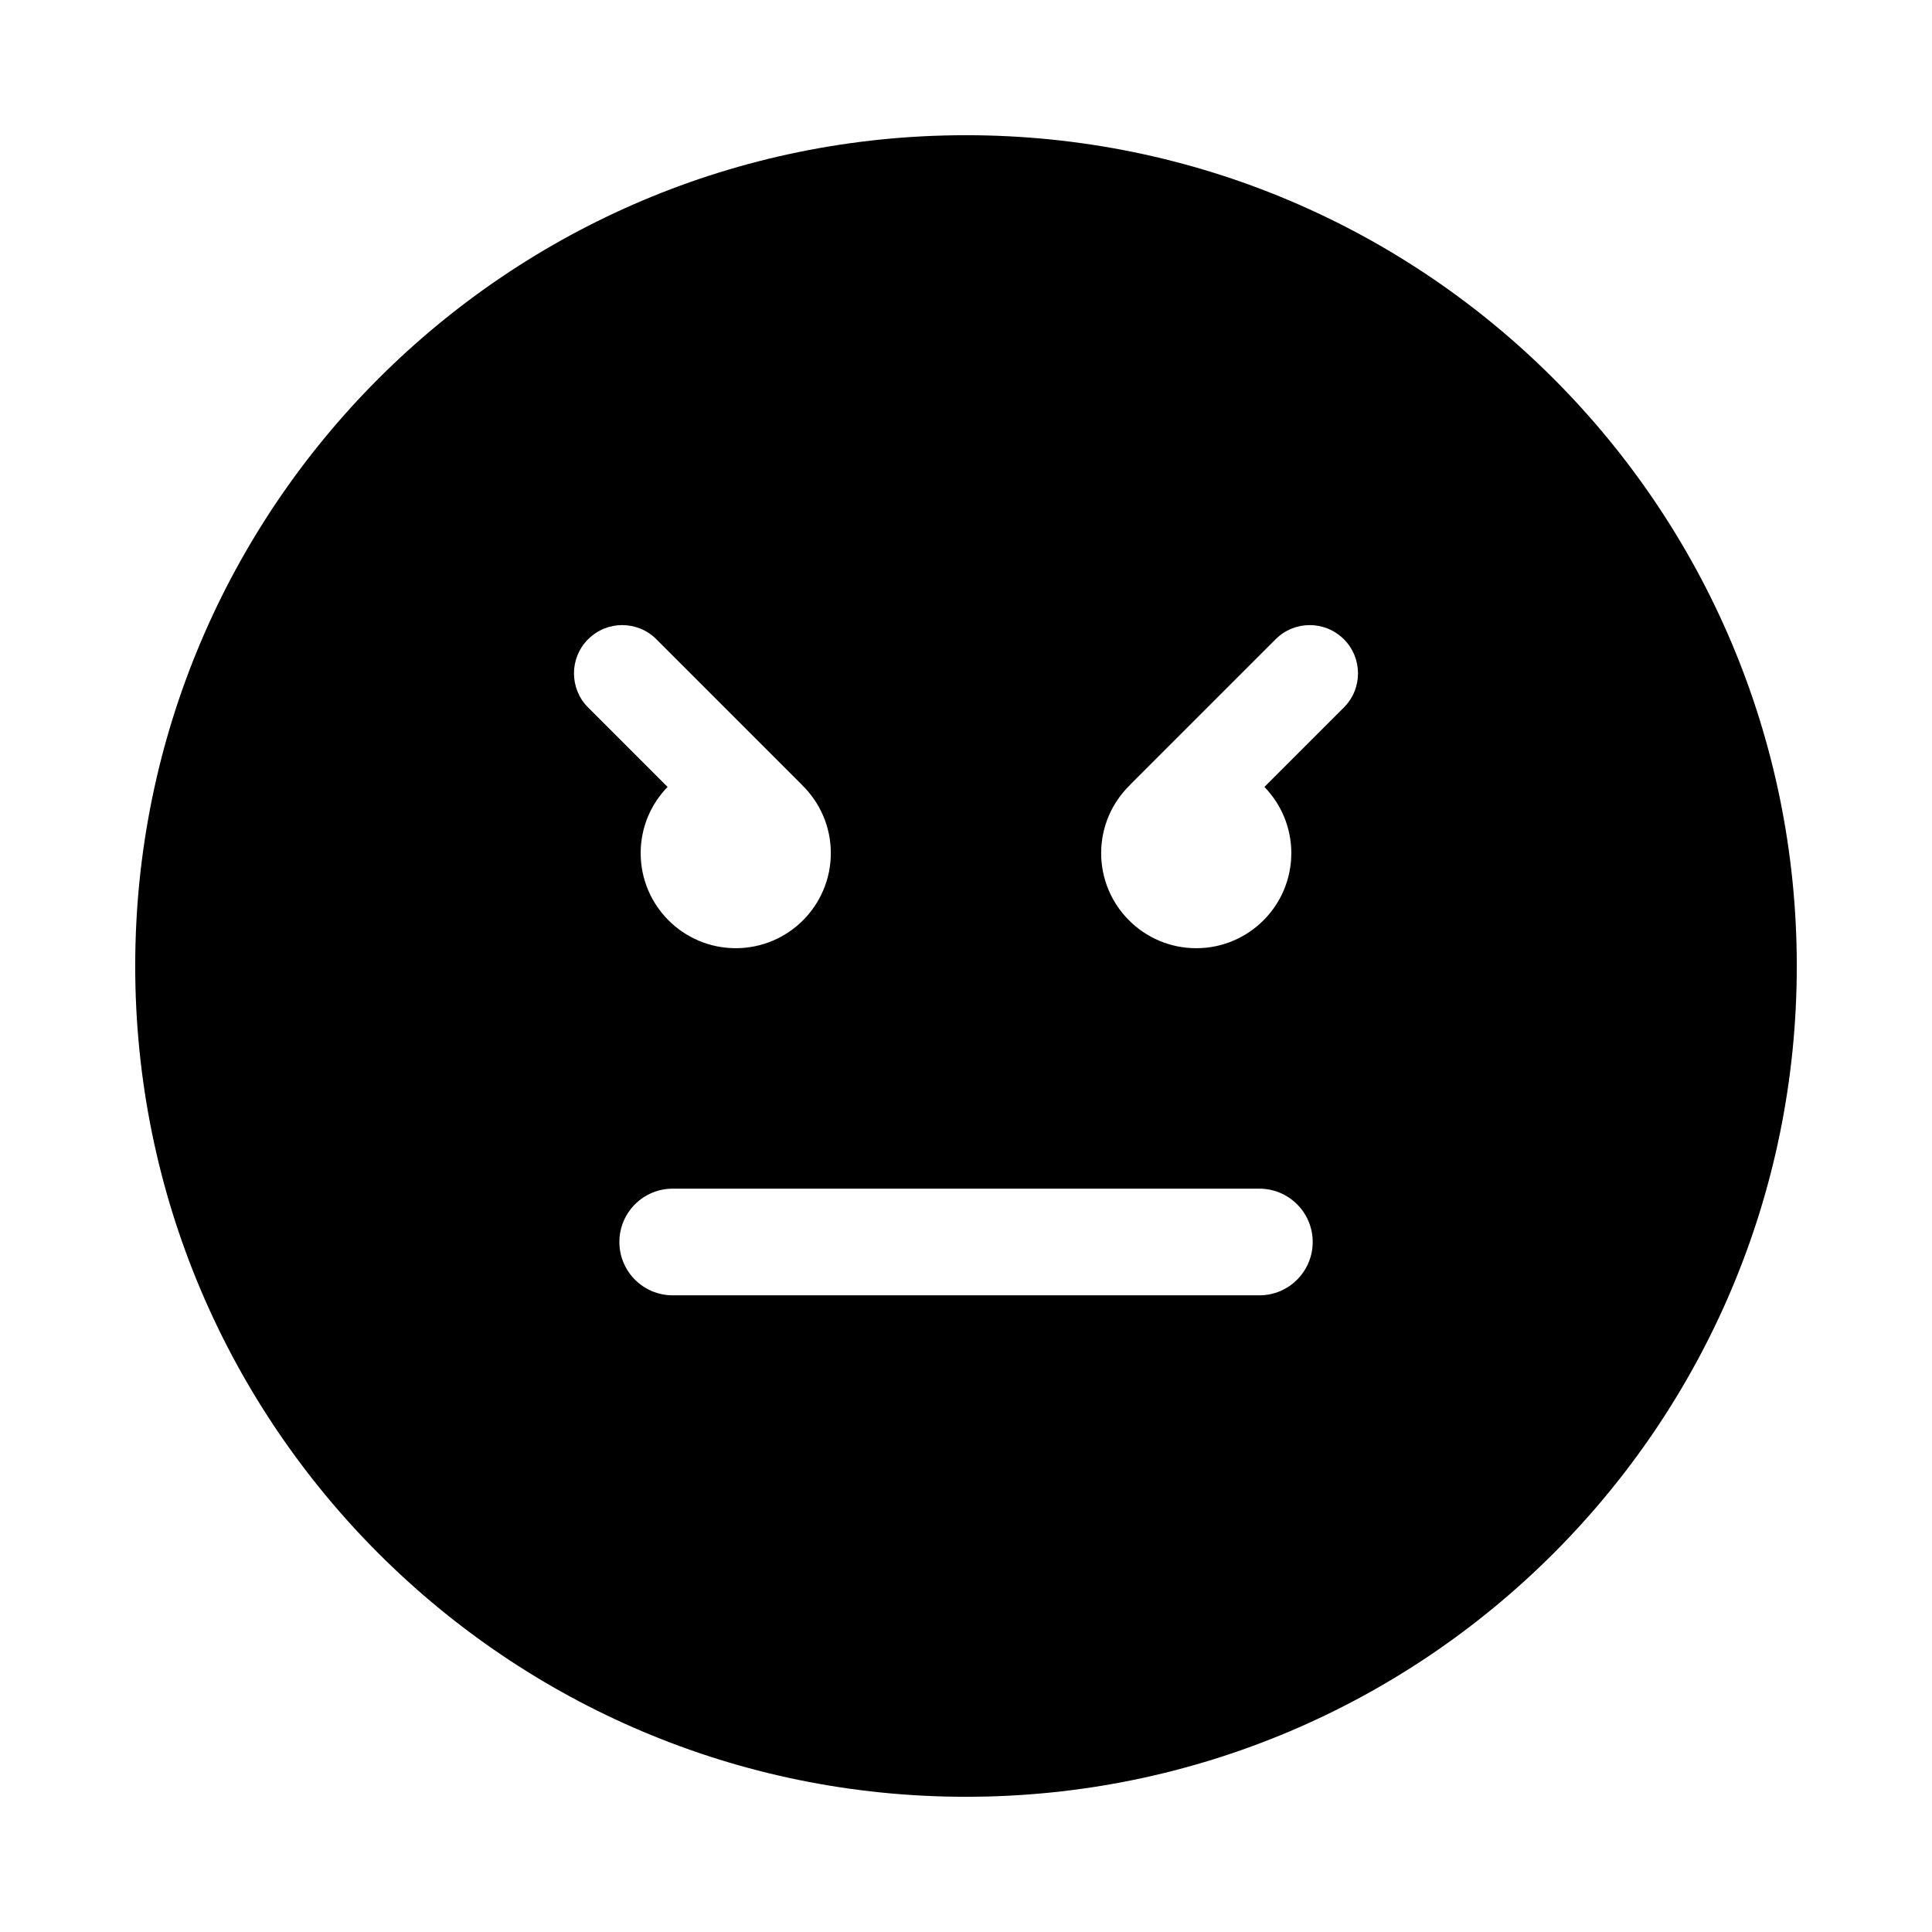 <?xml version="1.0" encoding="utf-8"?>
<!-- Generator: Adobe Illustrator 16.0.0, SVG Export Plug-In . SVG Version: 6.00 Build 0)  -->
<!DOCTYPE svg PUBLIC "-//W3C//DTD SVG 1.1//EN" "http://www.w3.org/Graphics/SVG/1.1/DTD/svg11.dtd">
<svg version="1.1" id="Layer_1_copy_3" xmlns="http://www.w3.org/2000/svg" xmlns:xlink="http://www.w3.org/1999/xlink" x="0px"
	 y="0px" width="126px" height="126px" viewBox="0 0 126 126" enable-background="new 0 0 126 126" xml:space="preserve">
<g>
	<path d="M63,8.818C33.076,8.818,8.818,33.076,8.818,63S33.076,117.182,63,117.182S117.182,92.924,117.182,63S92.924,8.818,63,8.818
		z M38.355,41.689c1.229-1.229,3.222-1.229,4.451,0l9.456,9.455c0.014,0.014,0.023,0.031,0.037,0.045
		c1.161,1.127,1.885,2.702,1.885,4.447c0,3.426-2.777,6.203-6.2,6.203c-3.423,0-6.201-2.777-6.201-6.203
		c0-1.678,0.67-3.198,1.754-4.315l-5.182-5.182C37.126,44.911,37.126,42.918,38.355,41.689z M82.131,84.478H43.873
		c-1.921,0-3.479-1.557-3.479-3.478s1.558-3.478,3.479-3.478h38.259c1.921,0,3.479,1.557,3.479,3.478S84.052,84.478,82.131,84.478z
		 M87.644,46.14l-5.182,5.182c1.083,1.117,1.754,2.637,1.754,4.315c0,3.426-2.777,6.203-6.201,6.203c-3.423,0-6.2-2.777-6.2-6.203
		c0-1.745,0.724-3.32,1.885-4.447c0.014-0.014,0.022-0.031,0.037-0.045l9.456-9.455c1.229-1.229,3.222-1.229,4.451,0
		C88.873,42.918,88.873,44.911,87.644,46.14z"/>
</g>
</svg>
